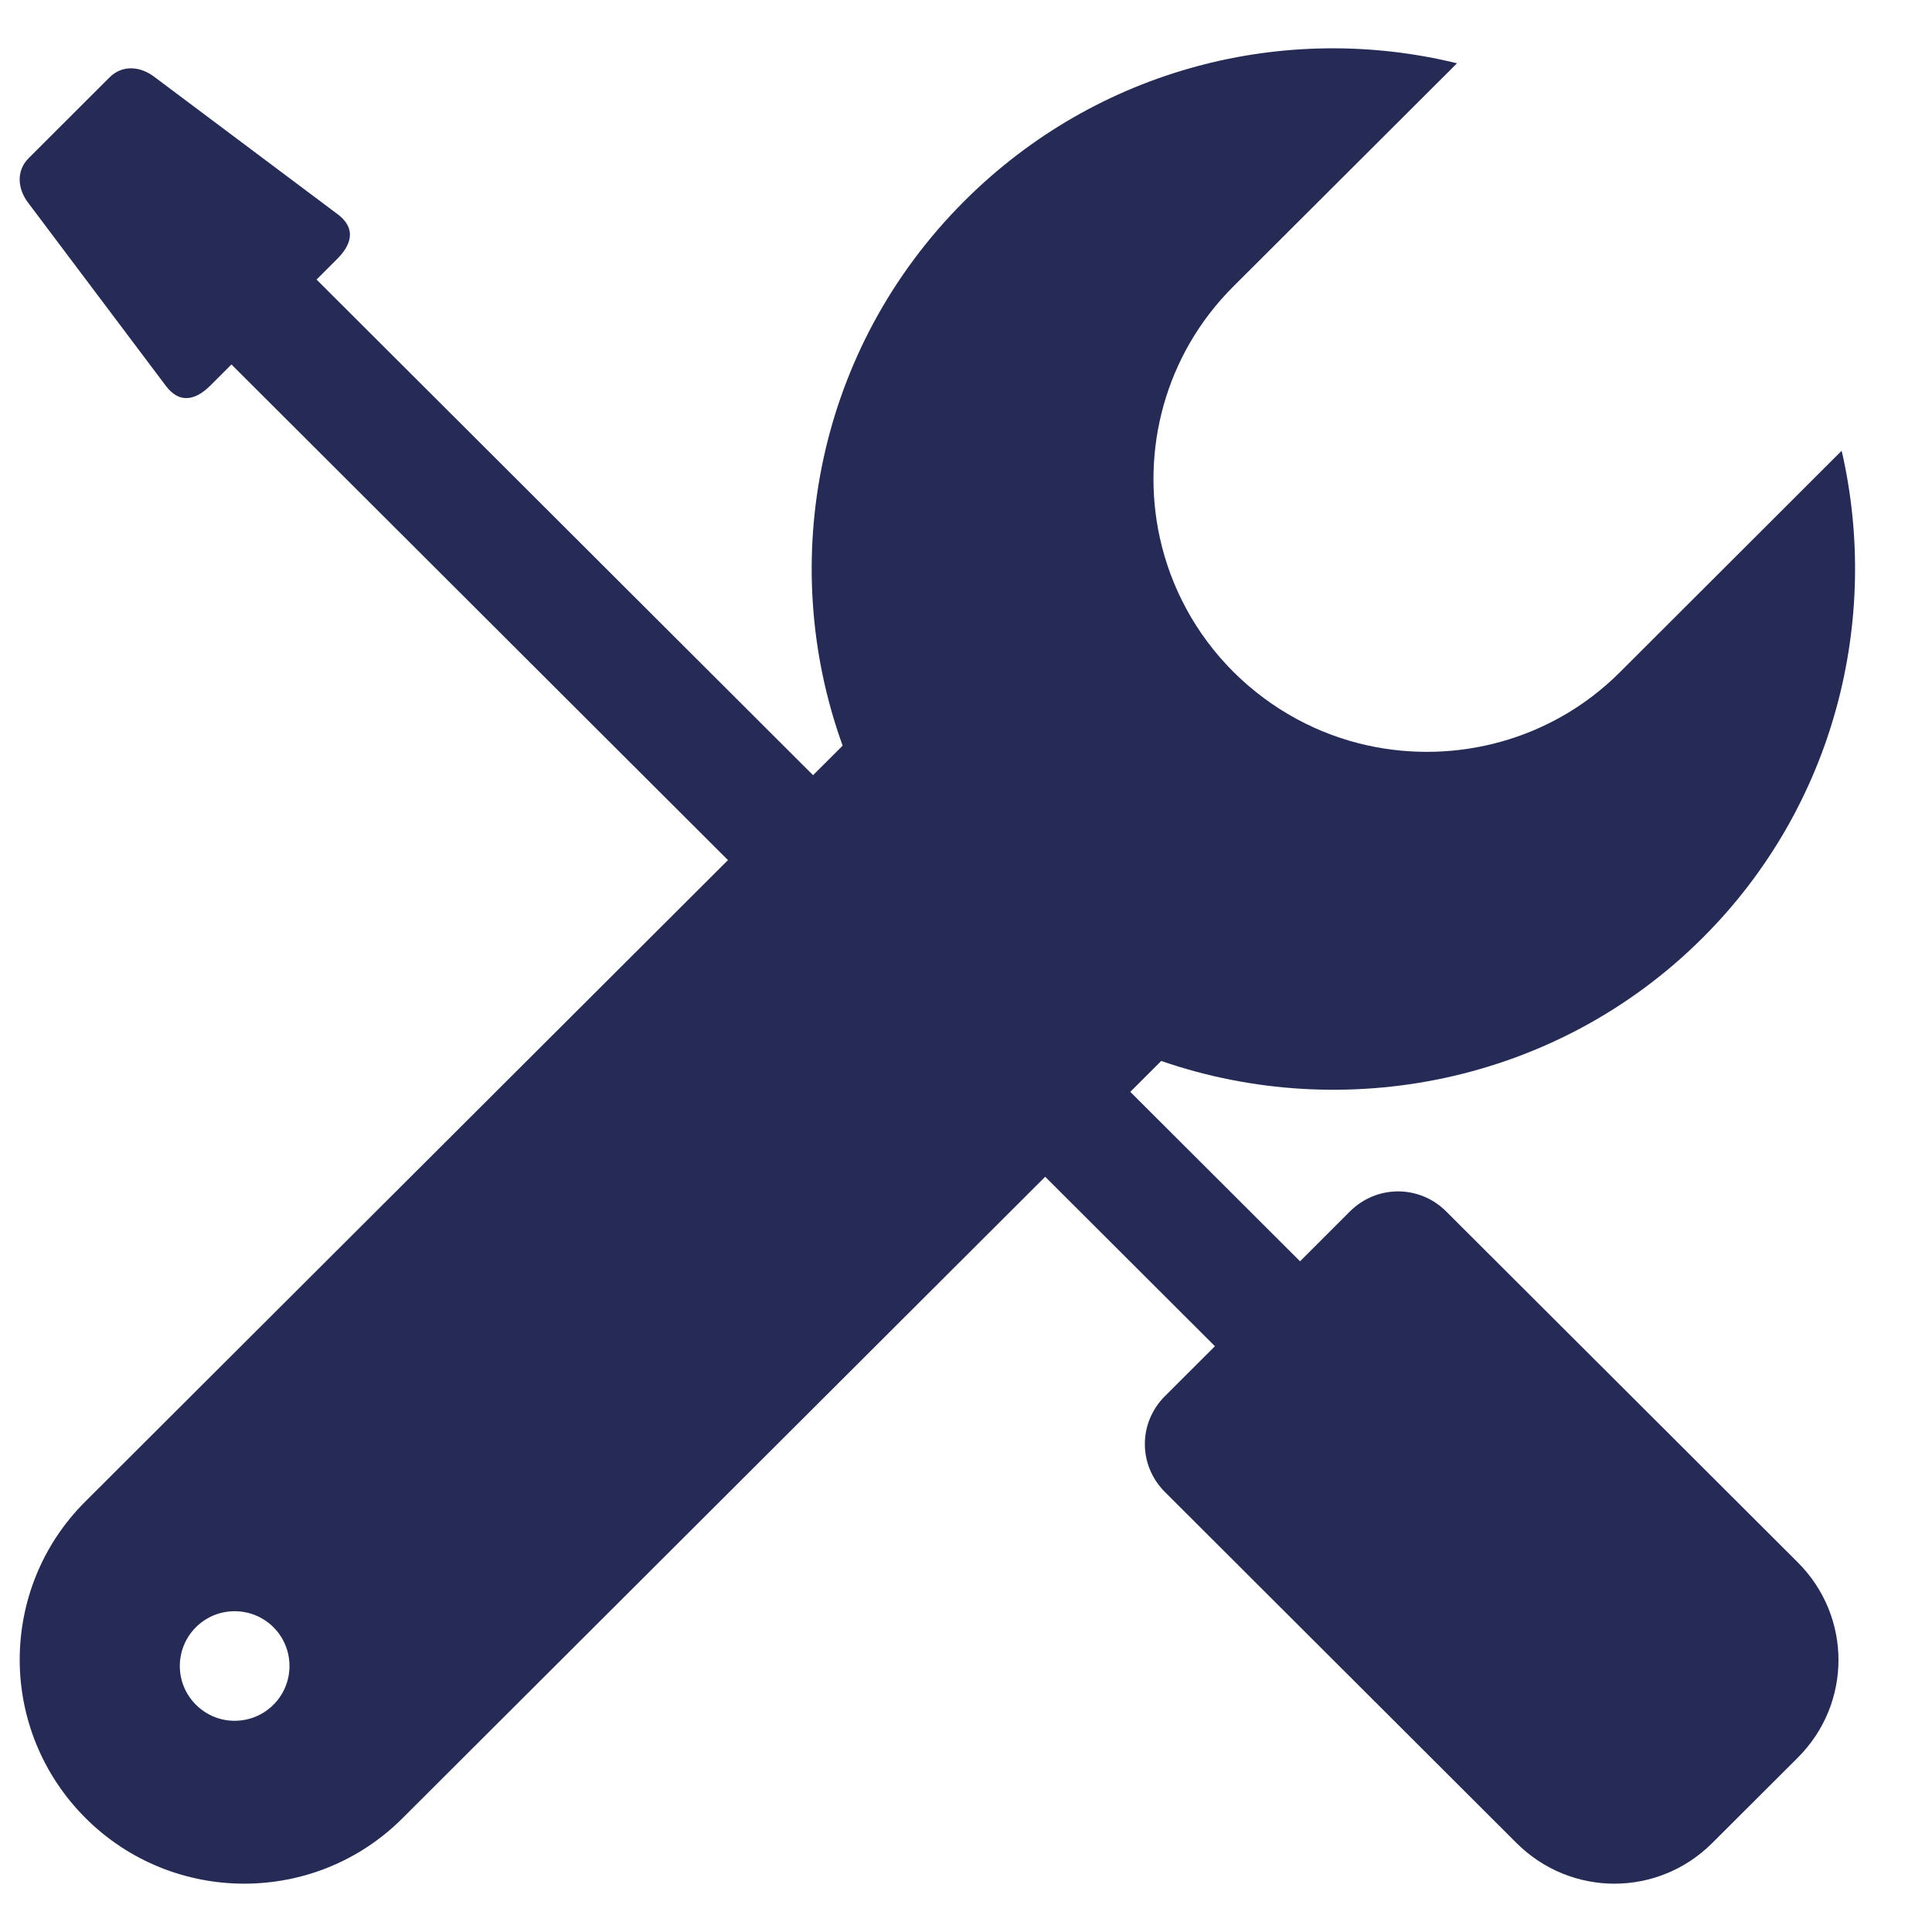 <svg width="20" height="20" viewBox="0 0 20 20" fill="none" xmlns="http://www.w3.org/2000/svg">
<path d="M12.577 13.936L12.06 14.452C11.782 14.729 11.782 15.169 12.06 15.446L15.699 19.079C16.262 19.64 17.163 19.64 17.725 19.079L18.61 18.196C19.172 17.635 19.173 16.735 18.61 16.173L14.971 12.541C14.694 12.264 14.252 12.264 13.974 12.541L13.458 13.057L3.277 2.894L3.489 2.682C3.619 2.553 3.711 2.373 3.485 2.21L1.606 0.802C1.453 0.681 1.265 0.671 1.135 0.8L0.296 1.638C0.167 1.767 0.178 1.957 0.299 2.109L1.709 3.984C1.873 4.21 2.052 4.117 2.181 3.988L2.396 3.773L12.577 13.936Z" fill="#252B55"/>
<path d="M19.065 4.666L16.767 6.961C16.06 7.666 15.068 7.916 14.159 7.717C13.651 7.606 13.164 7.349 12.768 6.955L12.768 6.955C12.373 6.56 12.119 6.076 12.007 5.569C11.807 4.662 12.059 3.673 12.766 2.967L15.083 0.655C13.309 0.221 11.367 0.7 9.984 2.08C8.457 3.605 8.034 5.814 8.723 7.719L0.882 15.545C0.429 15.997 0.204 16.59 0.204 17.182C0.204 17.774 0.433 18.369 0.886 18.821C1.791 19.724 3.261 19.727 4.166 18.823L12.021 10.983C13.906 11.635 16.11 11.221 17.626 9.708C18.996 8.341 19.467 6.411 19.065 4.667L19.065 4.666ZM2.831 17.647C2.609 17.869 2.249 17.869 2.028 17.647C1.806 17.426 1.806 17.067 2.028 16.845C2.249 16.624 2.609 16.624 2.831 16.845C3.052 17.067 3.052 17.426 2.831 17.647L2.831 17.647Z" fill="#252B55"/>
</svg>
